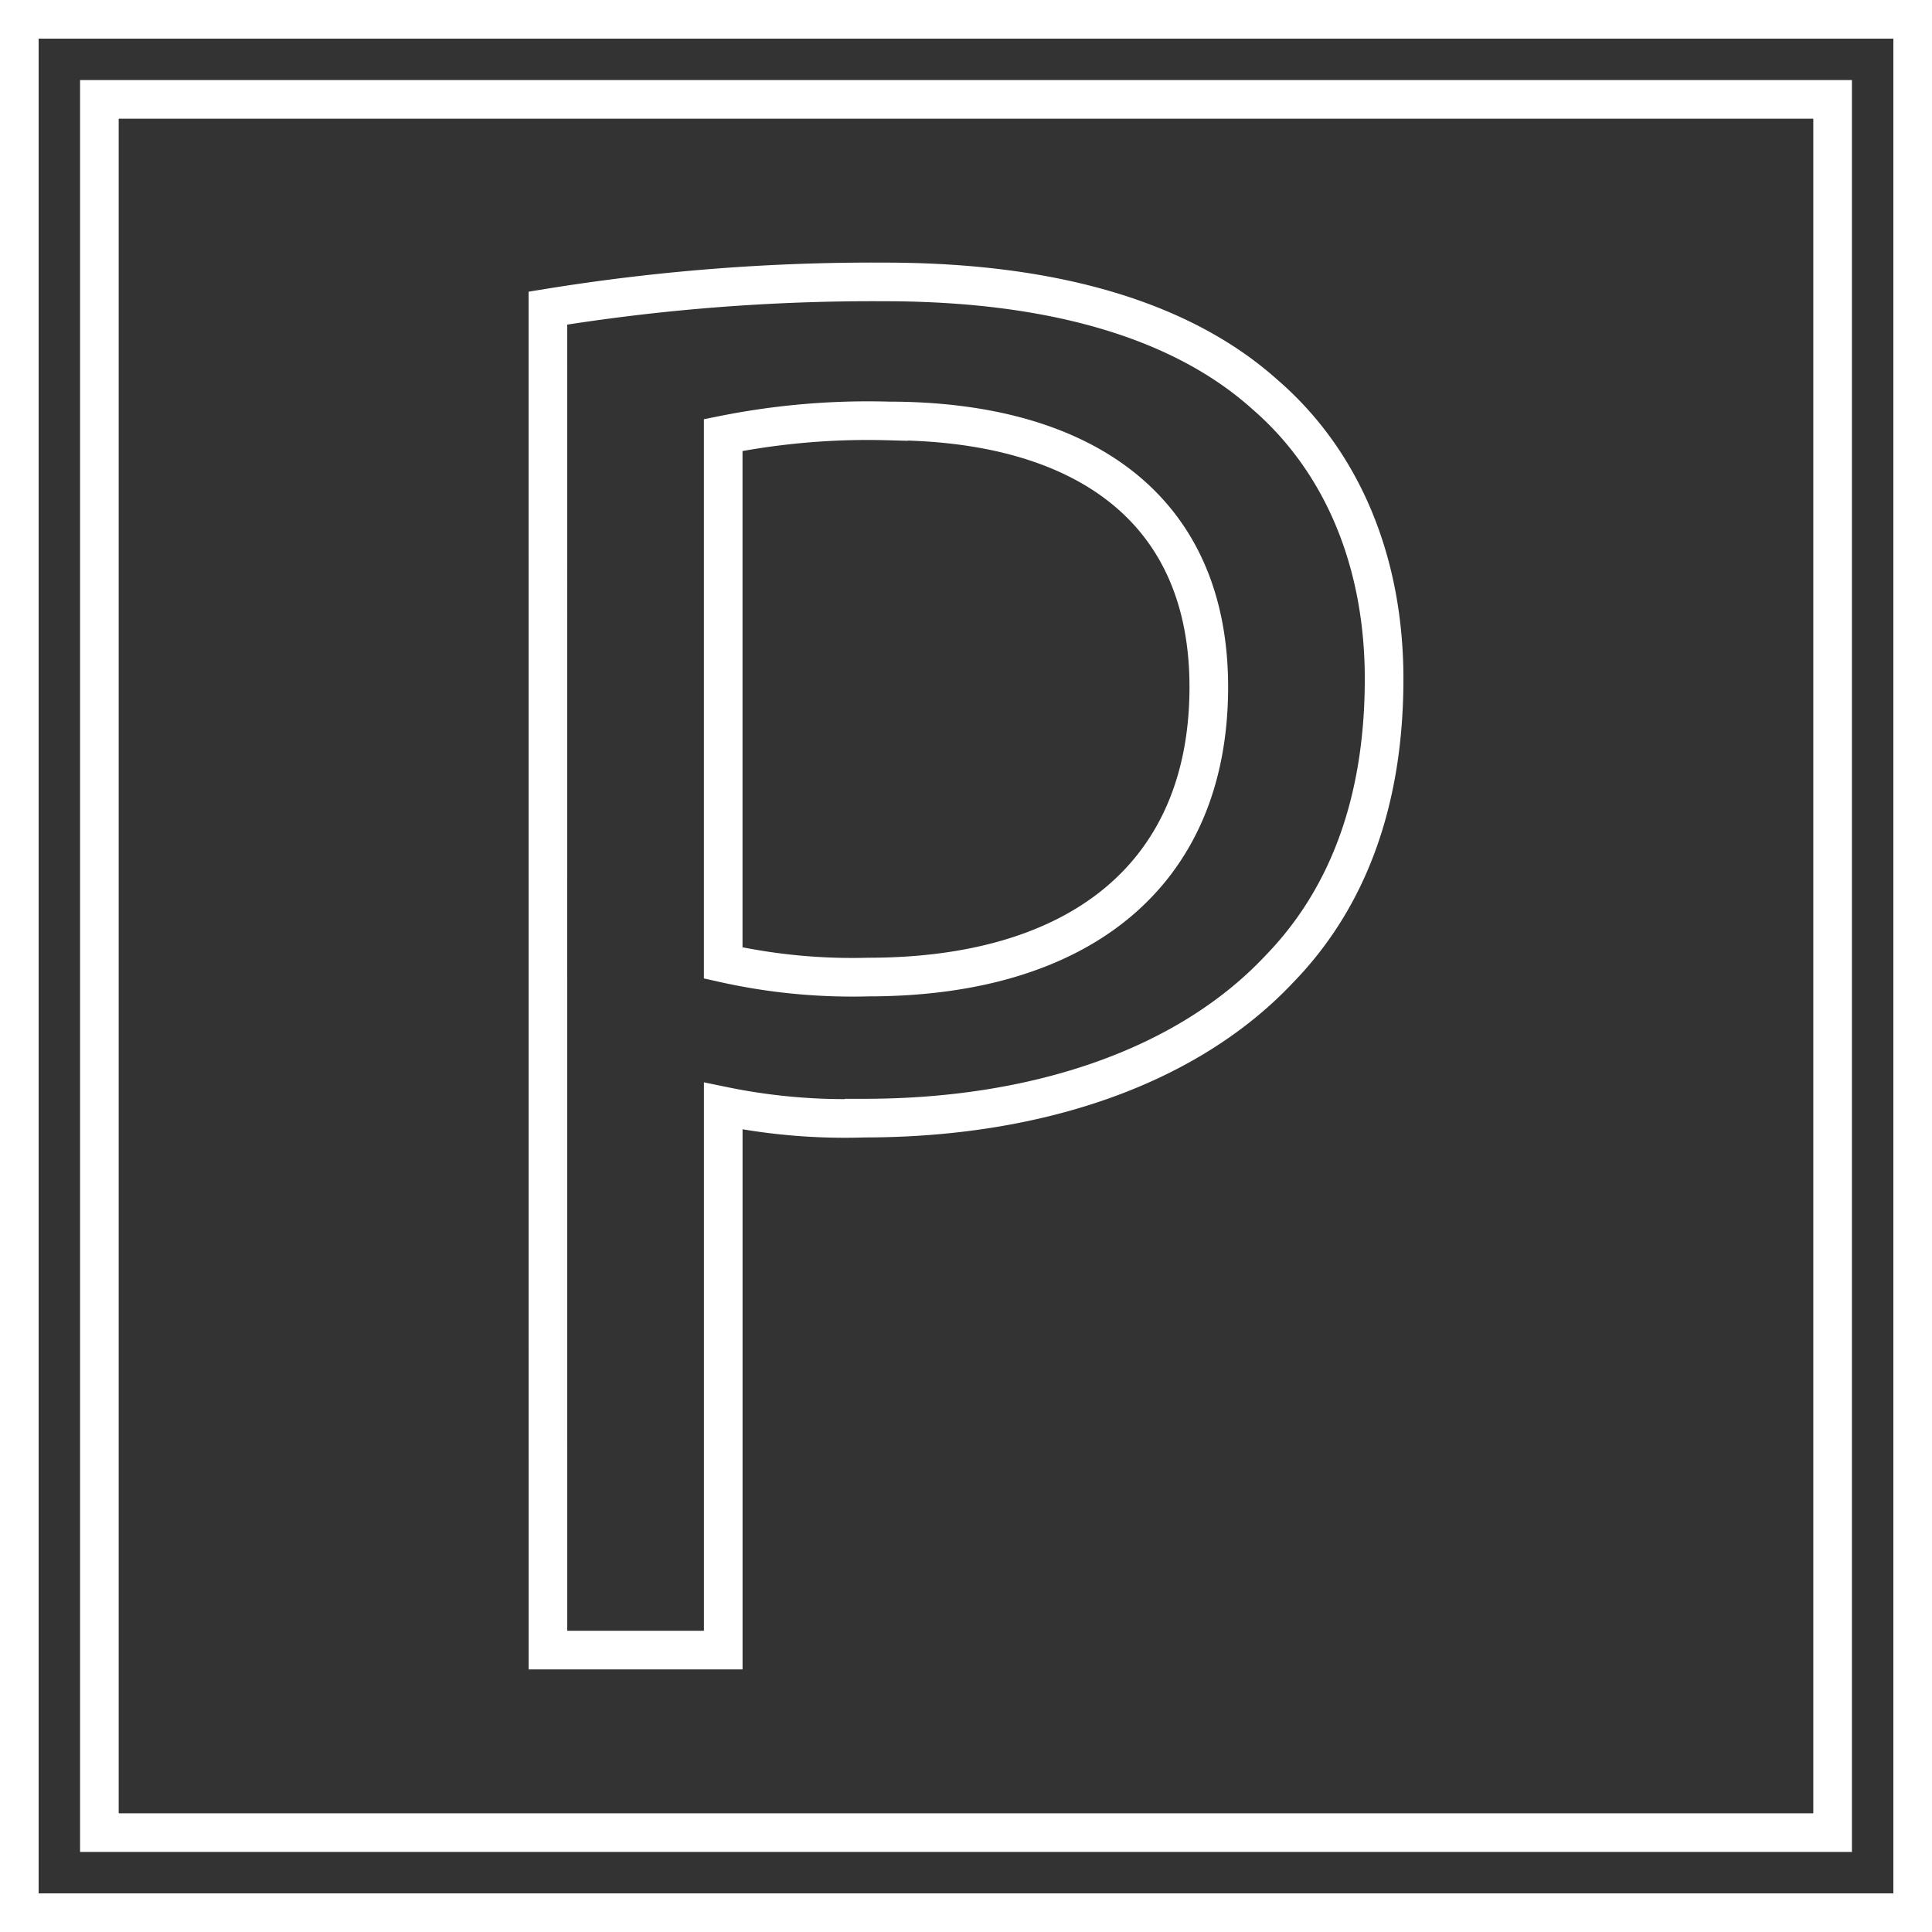 <svg xmlns="http://www.w3.org/2000/svg" width="100.017" height="100.017" viewBox="0 0 100.017 100.017"><rect x="0" y="0" width="100.017" height="100.017" fill="#333333" stroke="none"/><g data-name="Сгруппировать 1690"><g data-name="Сгруппировать 1689"><path data-name="Контур 1916" d="M28.364 15.951a105 105 0 0 1 17.42-1.356c8.971 0 15.543 2.086 19.715 5.841 3.859 3.338 6.154 8.449 6.154 14.708 0 6.363-1.877 11.37-5.424 15.021-4.8 5.111-12.622 7.719-21.488 7.719a31.2 31.2 0 0 1-7.3-.626v28.164h-9.075Zm9.075 33.9a30.5 30.5 0 0 0 7.511.73c10.952 0 17.628-5.319 17.628-15.02 0-9.284-6.571-13.769-16.585-13.769a38 38 0 0 0-8.554.73Z" fill="none" stroke="#fff" stroke-width="2"/></g><path data-name="Прямоугольник 2289" fill="none" stroke="#fff" stroke-width="2" d="M1 1h98.017v98.017H1z"/><path data-name="Прямоугольник 2290" fill="none" stroke="#fff" stroke-width="2" d="M5.145 5.145h89.727v89.727H5.145z"/></g></svg>